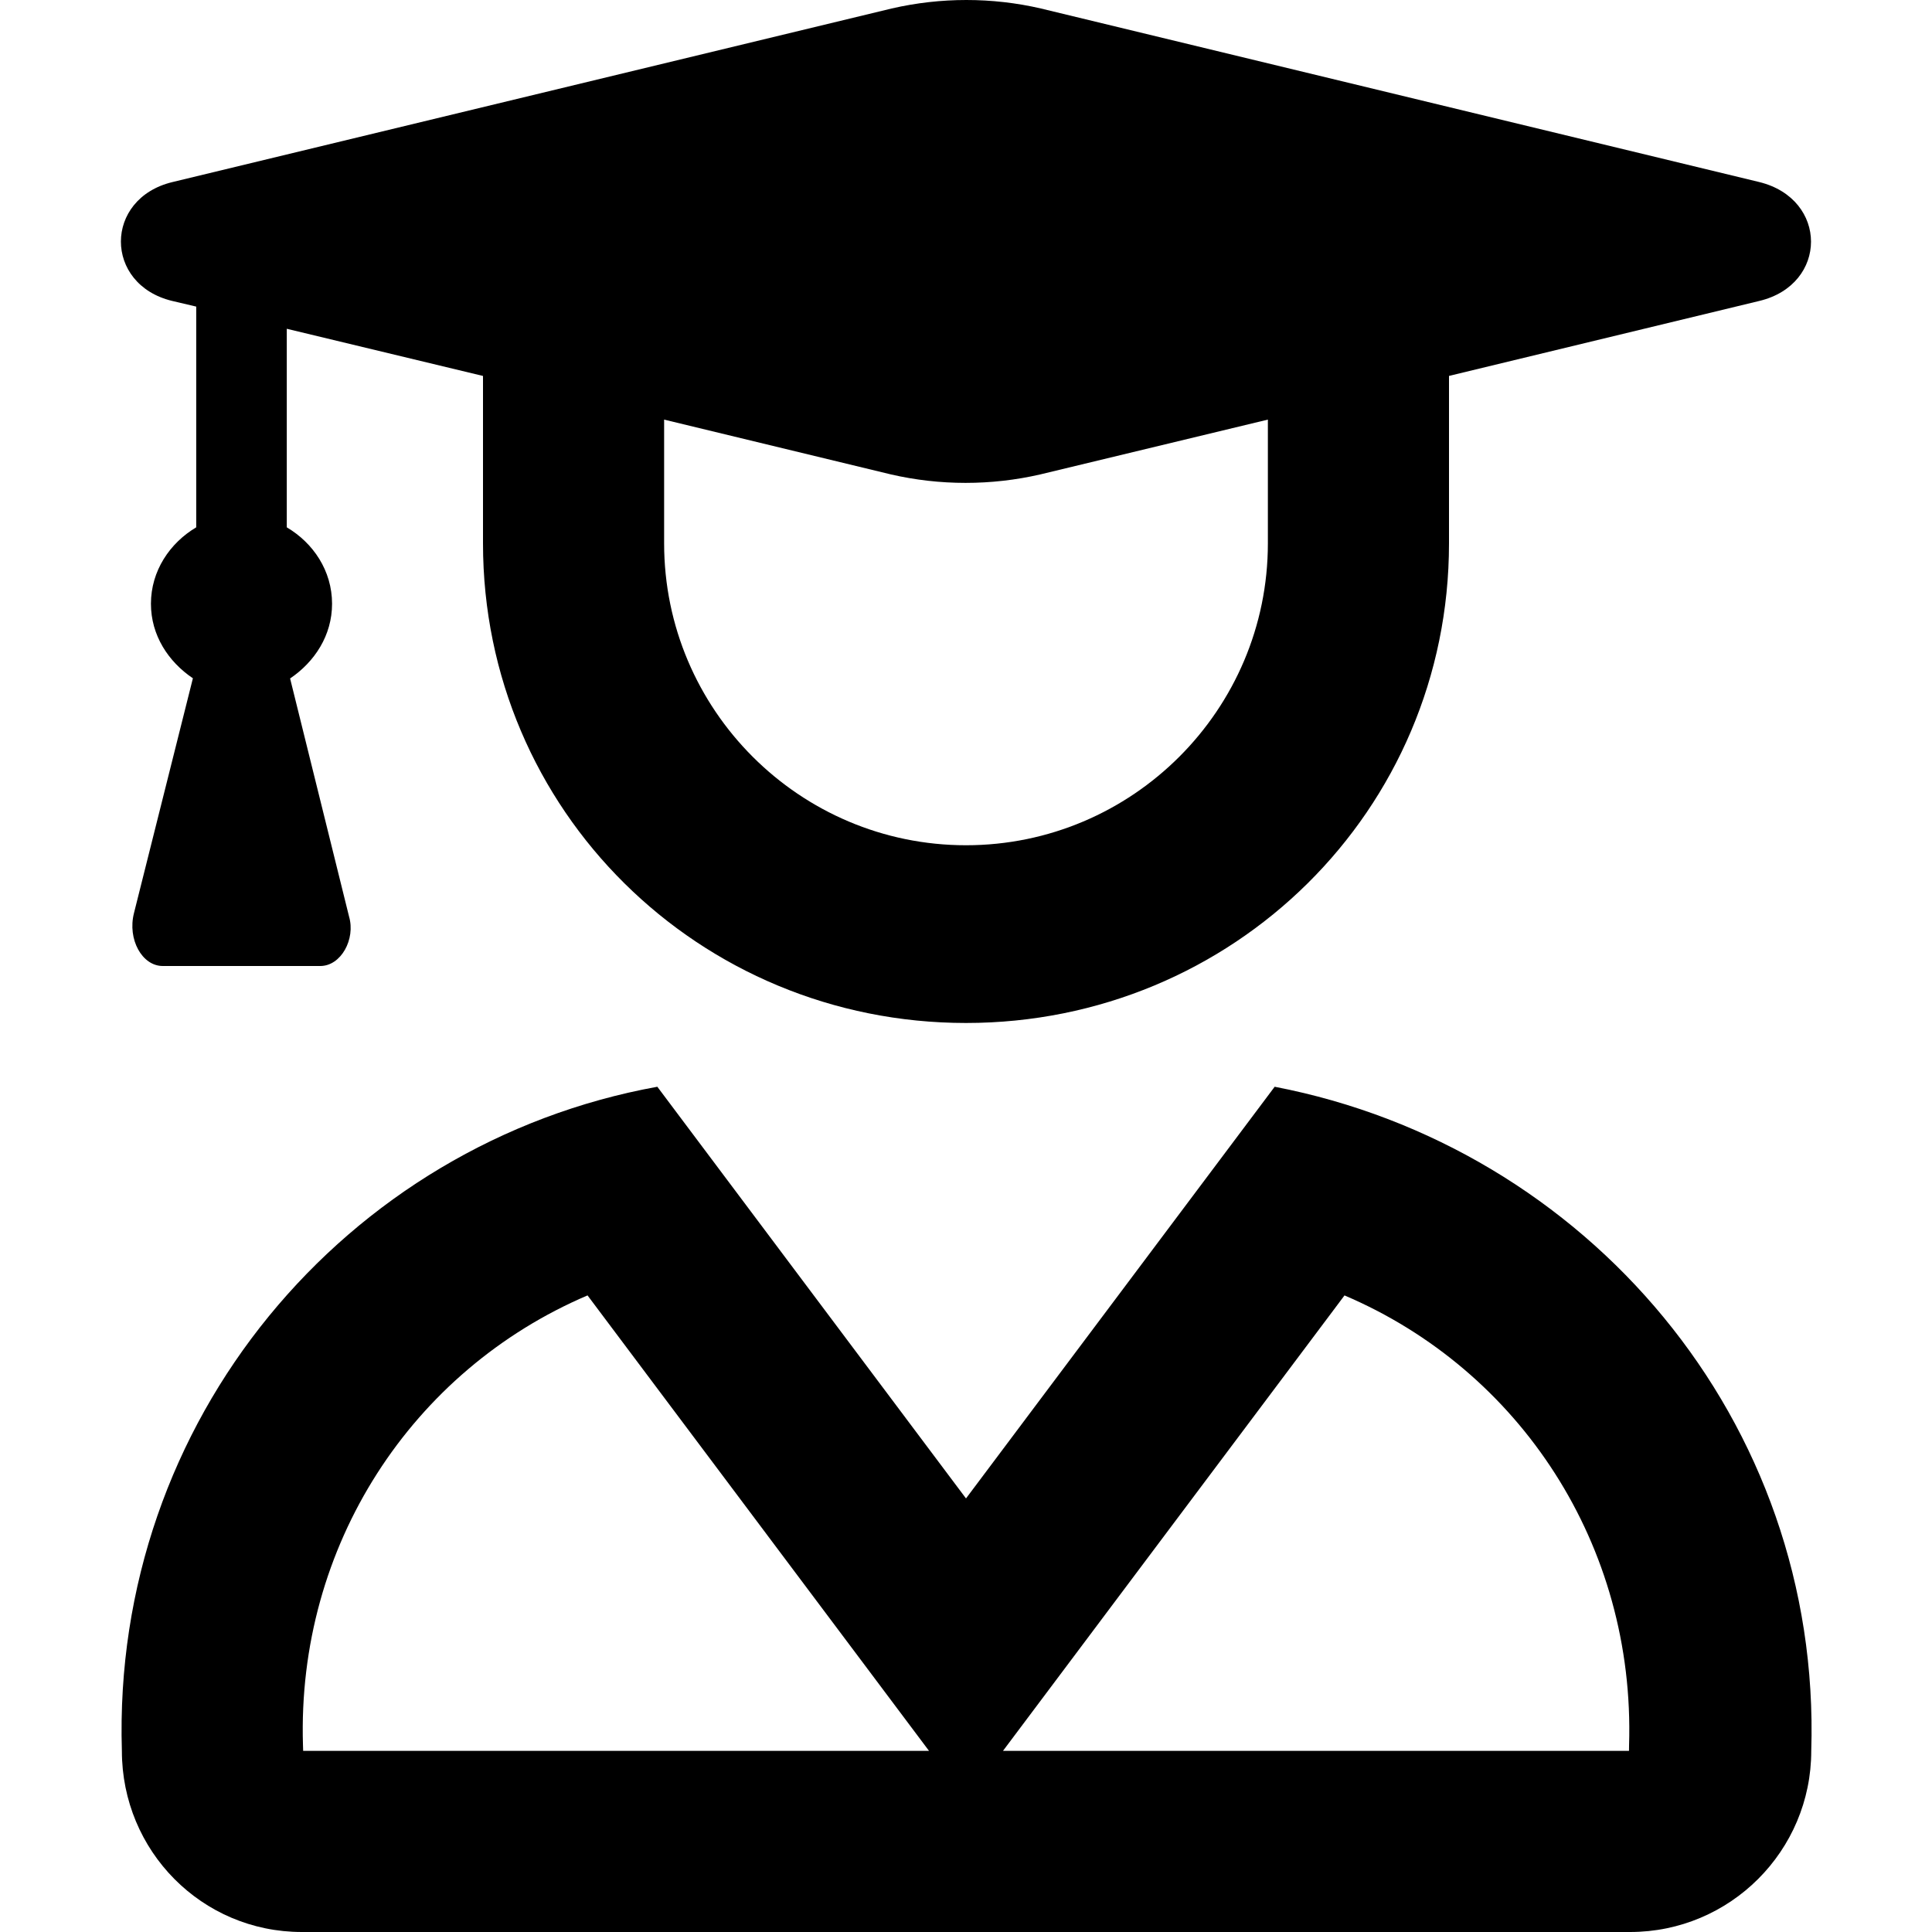 <svg xmlns="http://www.w3.org/2000/svg" viewBox="0 0 512 512"><!--! Font Awesome Pro 6.1.1 by @fontawesome - https://fontawesome.com License - https://fontawesome.com/license (Commercial License) Copyright 2022 Fonticons, Inc. --><path d="M480 464c2.742-87.55-59.6-160.1-142.2-176L256 397.1L174.2 288c-82.6 15-144.6 88.45-141.9 176c0 26.51 21.18 48 47.69 48h352C458.5 512 480 490.5 480 464zM80.34 464l-.047-1.504c-1.656-52.91 28.88-99.34 75.41-119.2L246.2 464H80.34zM431.7 464h-165.9l90.51-120.7c46.53 19.83 77.06 66.26 75.41 119.2L431.7 464zM45.63 79.75L52 81.25v58.5C45 143.9 40 151.3 40 160c0 8.375 4.625 15.38 11.12 19.75L35.5 242C33.75 248.9 37.63 256 43.13 256h41.75c5.5 0 9.375-7.125 7.625-13.1L76.88 179.8C83.38 175.4 88 168.4 88 160c0-8.75-5-16.12-12-20.25V87.13L128 99.63V144c0 70.75 57.25 127.1 128 127.1S384 214.8 384 144V99.62l82.25-19.87c18.25-4.375 18.25-27 0-31.5l-190.4-46C269.4 .75 262.7 0 256.1 0S242.8 .75 236.3 2.25l-190.6 46C27.5 52.63 27.5 75.38 45.63 79.75zM176 111.2l60.08 14.52c13 3 26.62 3 39.63 0L336 111.2V144C336 188.1 300.1 224 256 224S176 188.1 176 144V111.2z"/></svg>